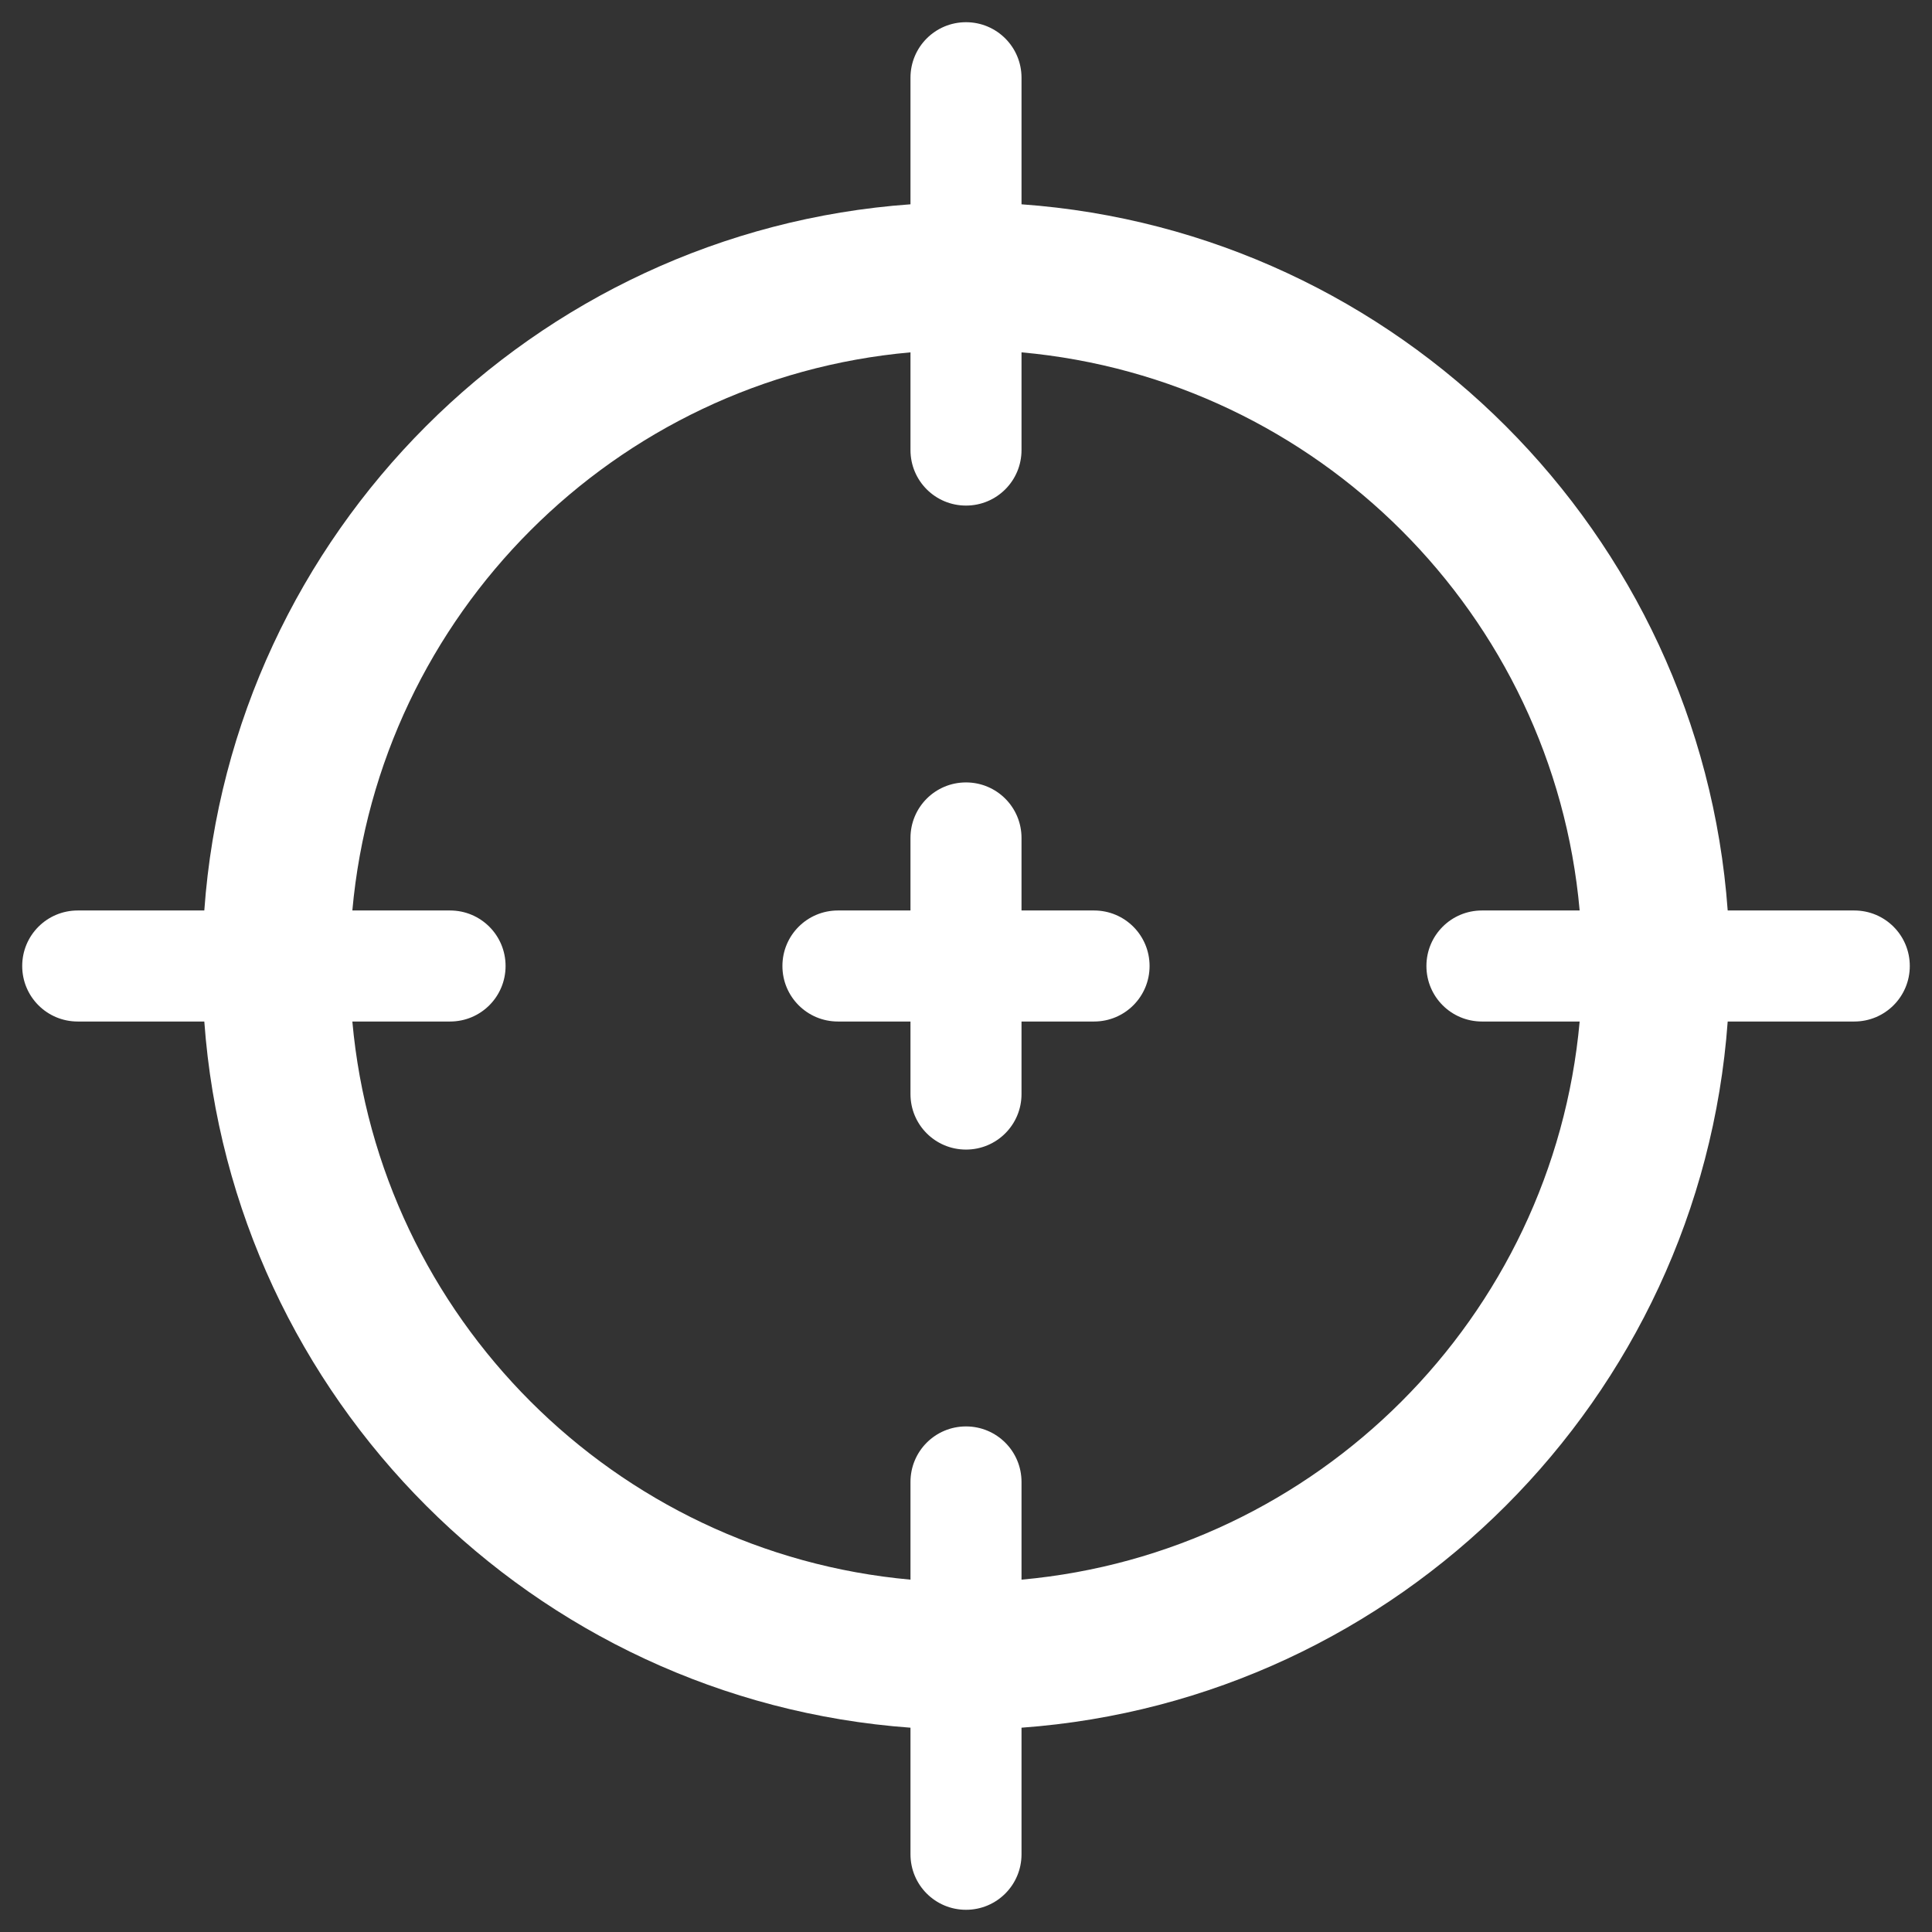 <?xml version="1.0" encoding="UTF-8"?>
<svg id="Layer_1" xmlns="http://www.w3.org/2000/svg" version="1.1" viewBox="0 0 52.2 52.2">
  <rect x="0" y="0" width="52.2" height="52.2" fill="#333333" stroke="none"/>
  <!-- Generator: Adobe Illustrator 29.5.1, SVG Export Plug-In . SVG Version: 2.1.0 Build 141)  -->
  <defs>
    <style>
      .st0 {
        fill: #fff;
      }
    </style>
  </defs>
  <path class="st0" d="M50.1,24.6h-3.42c-.74-10.19-8.89-18.35-19.08-19.08v-3.42c0-.83-.67-1.5-1.5-1.5s-1.5.67-1.5,1.5v3.42C14.41,6.25,6.25,14.41,5.52,24.6h-3.42c-.83,0-1.5.67-1.5,1.5s.67,1.5,1.5,1.5h3.42c.74,10.19,8.89,18.34,19.08,19.08v3.42c0,.83.67,1.5,1.5,1.5s1.5-.67,1.5-1.5v-3.42c10.19-.74,18.34-8.89,19.08-19.08h3.42c.83,0,1.5-.67,1.5-1.5s-.67-1.5-1.5-1.5ZM40.04,27.6h2.64c-.72,7.99-7.09,14.36-15.08,15.08v-2.64c0-.83-.67-1.5-1.5-1.5s-1.5.67-1.5,1.5v2.64c-7.99-.72-14.36-7.09-15.08-15.08h2.64c.83,0,1.5-.67,1.5-1.5s-.67-1.5-1.5-1.5h-2.64c.72-7.99,7.09-14.37,15.08-15.08v2.64c0,.83.67,1.5,1.5,1.5s1.5-.67,1.5-1.5v-2.64c7.99.72,14.37,7.09,15.08,15.08h-2.64c-.83,0-1.5.67-1.5,1.5s.67,1.5,1.5,1.5Z"/>
  <path class="st0" d="M29.56,24.6h-1.96v-1.96c0-.83-.67-1.5-1.5-1.5s-1.5.67-1.5,1.5v1.96h-1.96c-.83,0-1.5.67-1.5,1.5s.67,1.5,1.5,1.5h1.96v1.96c0,.83.67,1.5,1.5,1.5s1.5-.67,1.5-1.5v-1.96h1.96c.83,0,1.5-.67,1.5-1.5s-.67-1.5-1.5-1.5Z"/>
</svg>